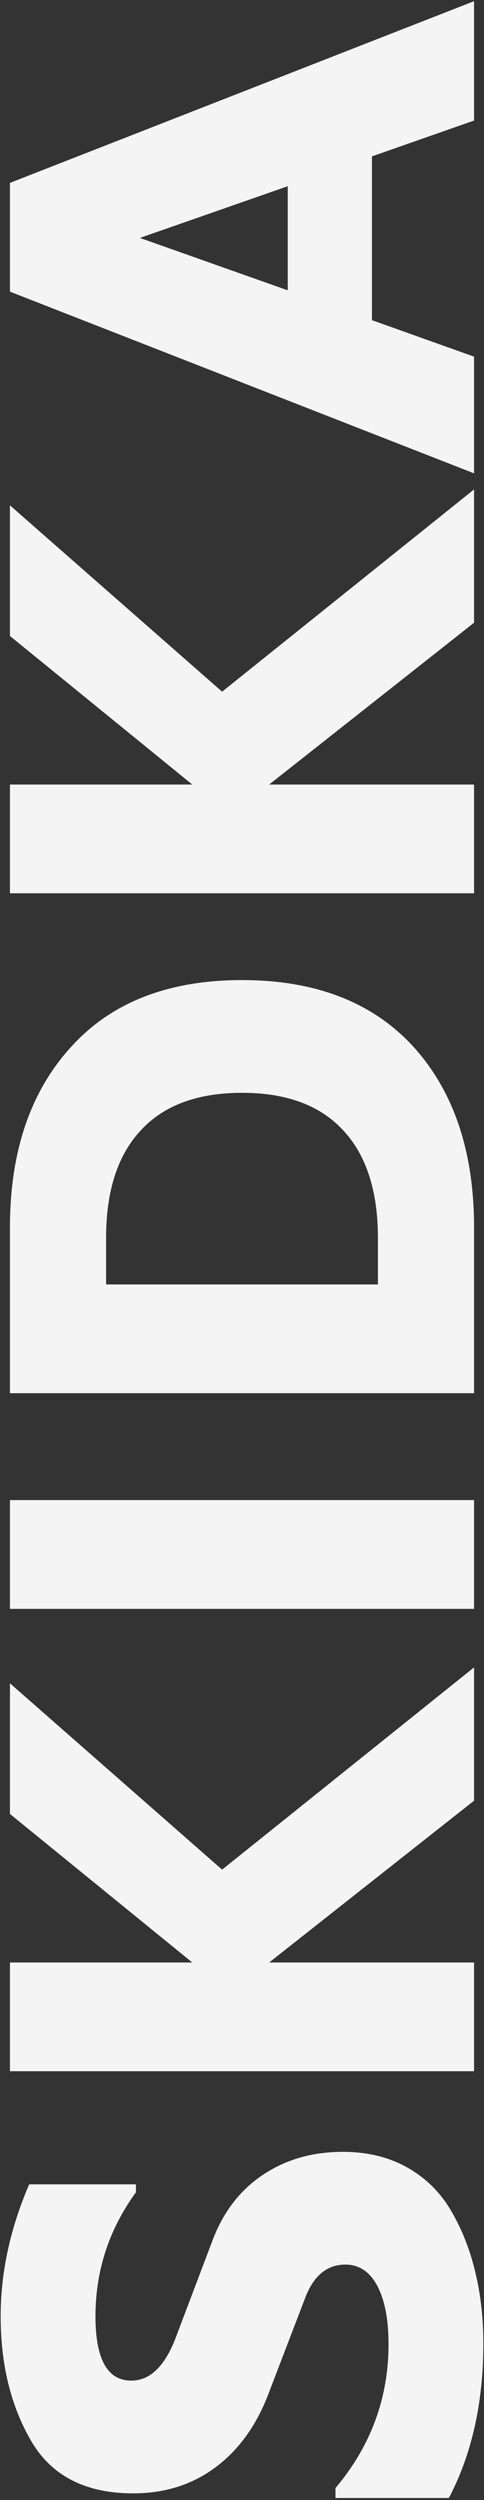 <?xml version="1.0" encoding="UTF-8"?> <svg xmlns="http://www.w3.org/2000/svg" width="146" height="754" fill="none"><rect width="100%" height="100%" fill="#333333" stroke="none"/> <path fill="#F4F4F4" d="M135.4 753.4h-34.2v-3c10.667-12.667 16-27.133 16-43.4 0-7.467-1.133-13.333-3.4-17.6-2.267-4.267-5.467-6.4-9.6-6.4-5.6 0-9.667 3.4-12.2 10.2l-10.8 28.2c-3.6 9.733-8.933 17.267-16 22.6-7.067 5.333-15.4 8-25 8-14.4 0-24.667-5.267-30.8-15.8C3.267 725.667.2 713.133.2 698.6c0-13.2 2.867-26.467 8.6-39.8H41v2.4c-8.133 11.2-12.2 23.667-12.2 37.4 0 12.933 3.6 19.4 10.8 19.4 5.867 0 10.467-4.667 13.8-14L64 676c3.2-8.667 8.267-15.333 15.2-20s15-7 24.2-7c7.467 0 14 1.6 19.6 4.8 5.6 3.2 10 7.6 13.2 13.2 3.2 5.467 5.6 11.6 7.2 18.4 1.6 6.667 2.4 13.8 2.4 21.4 0 17.867-3.467 33.4-10.4 46.6Zm7.6-250.513v40.2l-61.8 48.8H143v32.8H3v-32.8h55l-55-44.8v-39.4l64 56.2 76-61ZM3 485.234v-32.8h140v32.8H3Zm0-65.039v-50c0-22.8 6.133-40.933 18.4-54.4 12.133-13.466 29.333-20.2 51.6-20.2 22.267 0 39.533 6.734 51.8 20.2 12.133 13.467 18.2 31.6 18.2 54.4v50H3Zm111-32.8v-14c0-14.133-3.467-24.933-10.4-32.4-6.933-7.6-17.133-11.4-30.6-11.4-13.467 0-23.667 3.8-30.6 11.4-6.933 7.467-10.4 18.267-10.4 32.4v14h82Zm29-239.781v40.2l-61.8 48.8H143v32.8H3v-32.8h55l-55-44.8v-39.4l64 56.2 76-61Zm0-111.253-30.8 10.8v49.4l30.8 11v35.2L3 87.961v-32.8L143 .36v36Zm-56.2 51.2v-31.4l-44.6 15.6 44.6 15.8Z"></path> </svg> 
